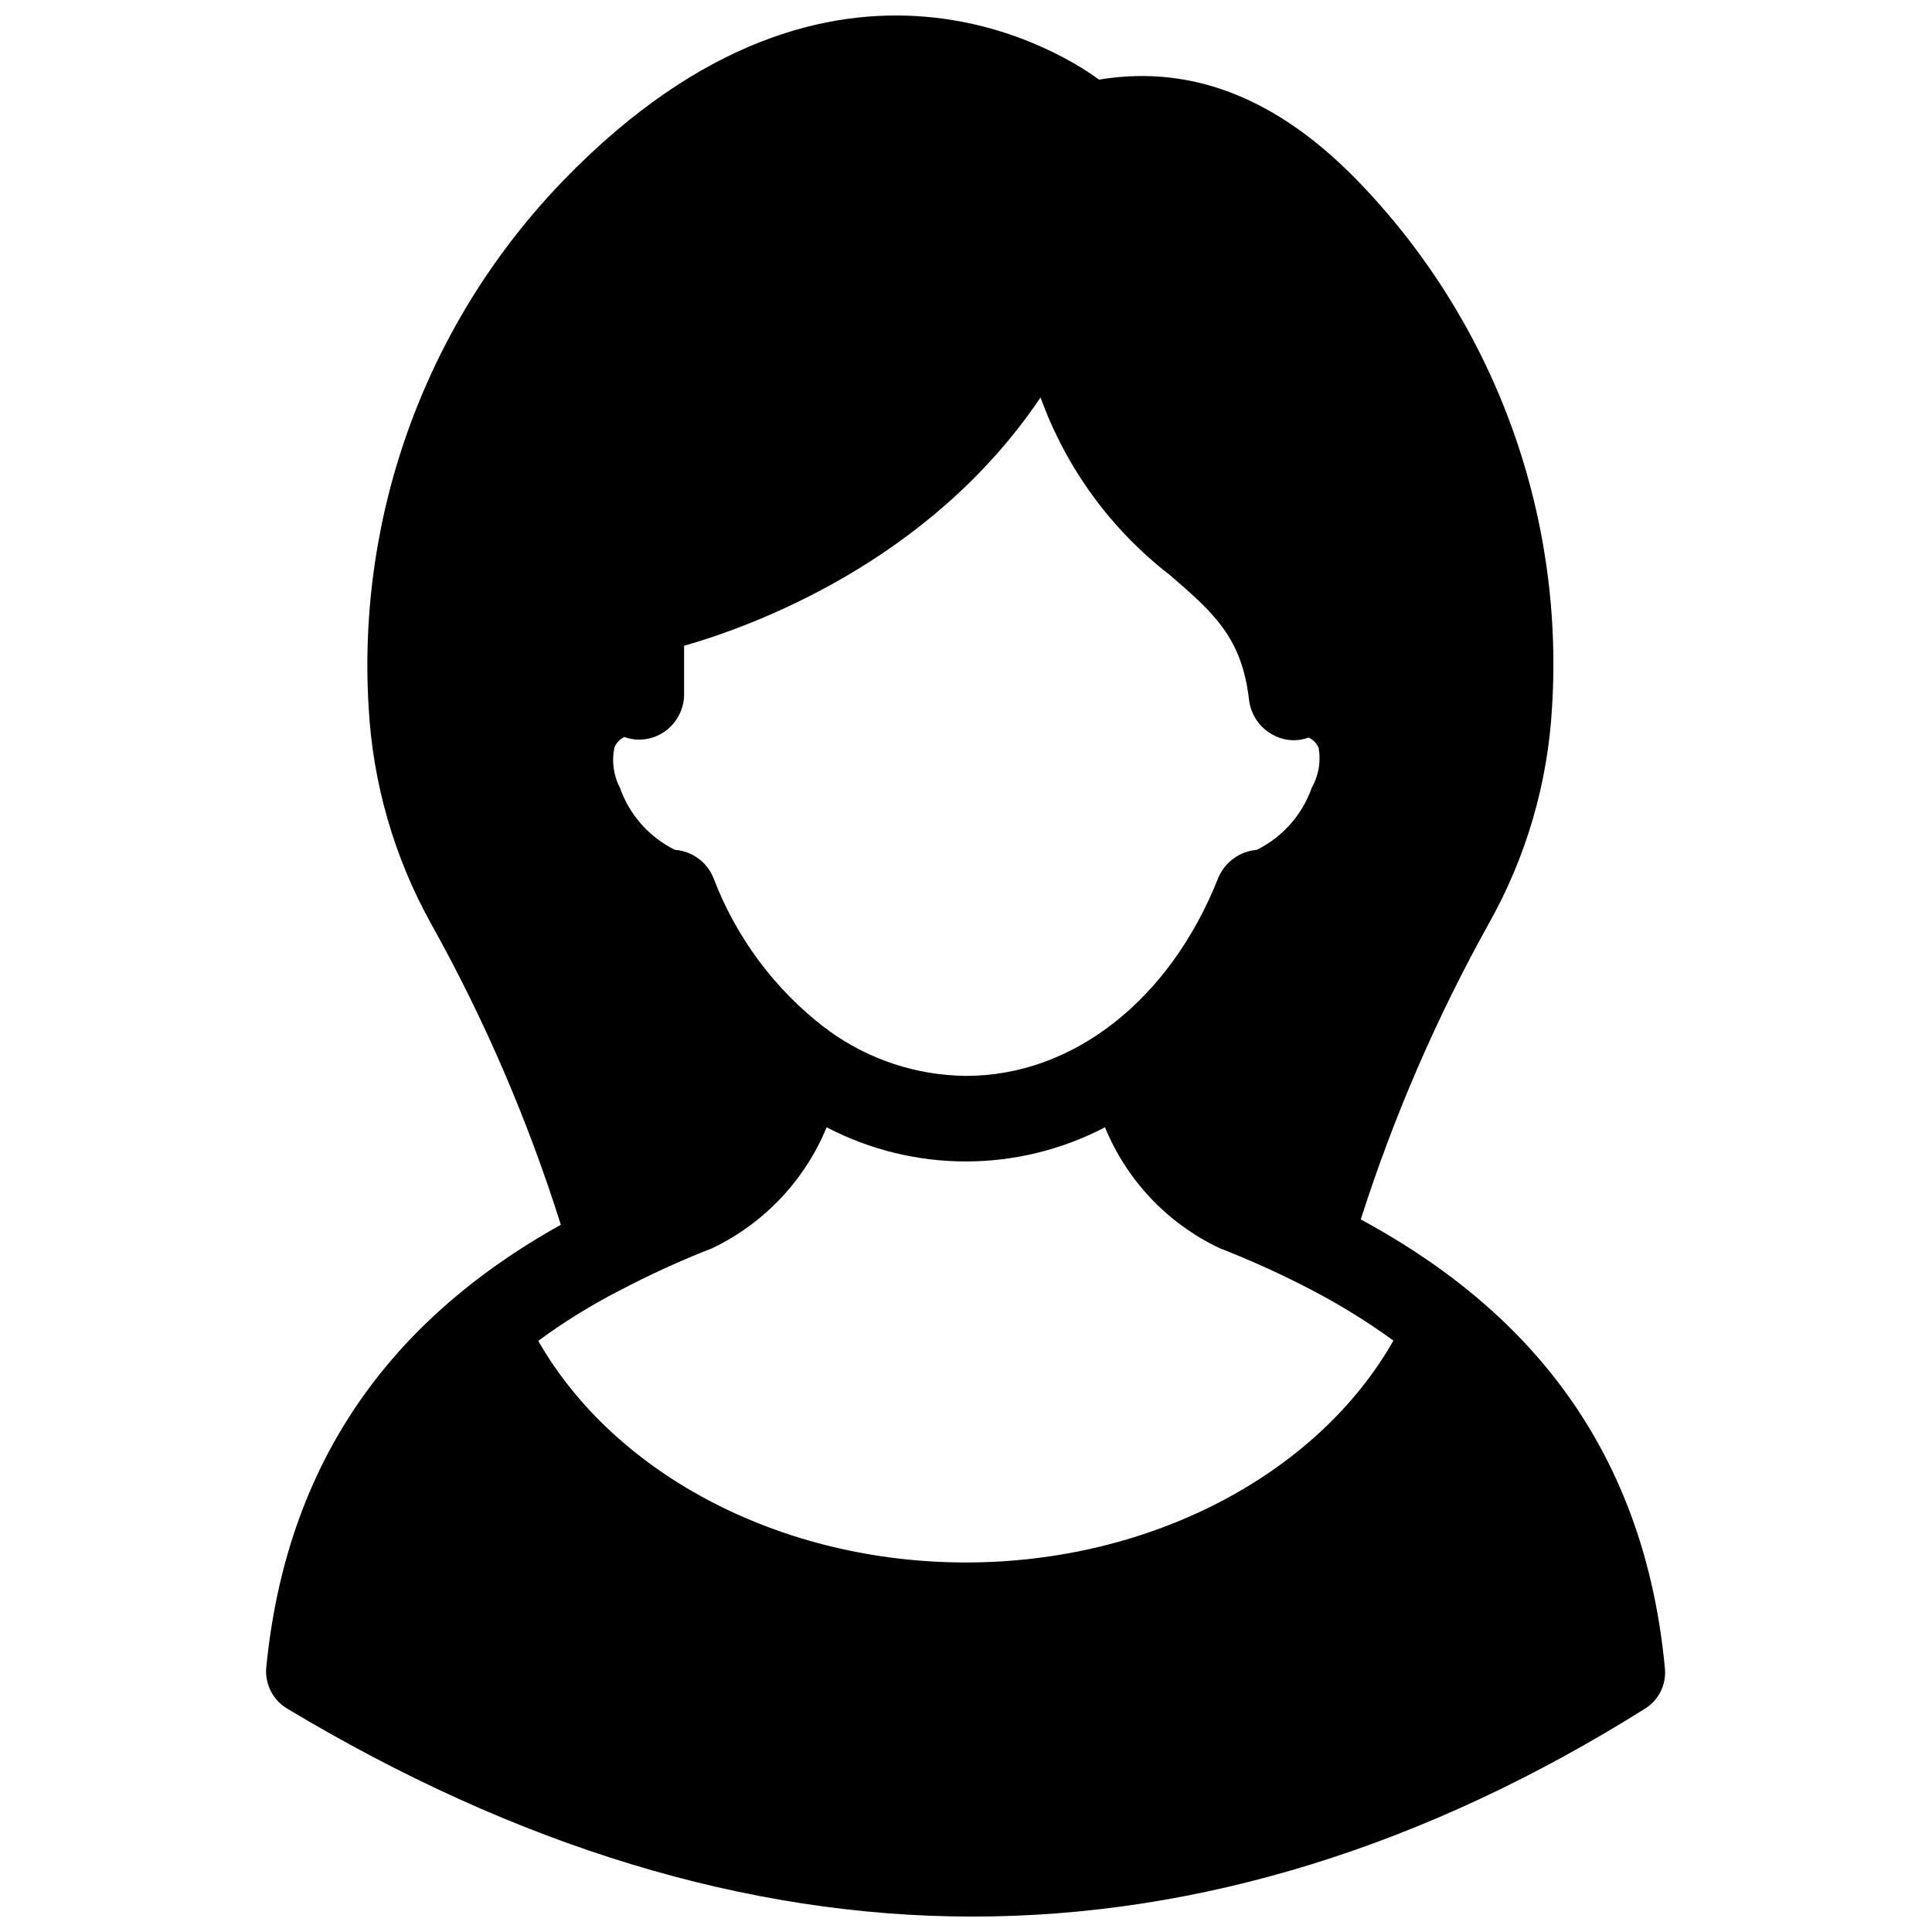 <?xml version="1.0" encoding="UTF-8"?>
<!-- Uploaded to: ICON Repo, www.svgrepo.com, Generator: ICON Repo Mixer Tools -->
<svg width="800px" height="800px" version="1.1" viewBox="144 144 512 512" xmlns="http://www.w3.org/2000/svg">
 <defs>
  <clipPath id="a">
   <path d="m214 148.09h372v503.81h-372z"/>
  </clipPath>
 </defs>
 <g clip-path="url(#a)">
  <path d="m504.62 467.15c8.672-27.141 20.008-53.352 33.852-78.25 9.965-17.66 15.73-37.375 16.844-57.621 1.582-25.621-2.219-51.289-11.152-75.355-8.934-24.062-22.805-45.992-40.723-64.375-23.617-24.168-46.762-29.992-68.172-26.449-6.769-4.961-69.117-48.336-141.7 26.449-17.887 18.422-31.738 40.367-40.672 64.438-8.934 24.07-12.75 49.742-11.207 75.371 1.09 20.195 6.769 39.875 16.609 57.543 14.121 25.32 25.621 52.012 34.324 79.664-36.055 20.152-72.027 54.16-78.09 117.69-0.254 4.285 1.902 8.352 5.586 10.551 60.613 36.367 121.62 55.105 181.61 55.105 60.062 0 120.05-18.578 178.22-55.105 3.633-2.254 5.676-6.371 5.273-10.629-6.062-64.945-43.531-98.953-80.609-119.02zm-197.75-125.17c0.52-1.172 1.441-2.125 2.598-2.676 1.234 0.469 2.539 0.711 3.859 0.711 2.383-0.004 4.715-0.715 6.691-2.047 3.156-2.172 5.109-5.699 5.273-9.527v-8.738-4.566c18.184-5.195 65.18-22.277 94.465-65.809 6.75 18.711 18.715 35.102 34.48 47.23 11.336 9.84 18.895 16.375 20.781 32.984 0.453 3.648 2.539 6.891 5.668 8.816 1.859 1.18 4.016 1.809 6.219 1.812 1.316 0 2.625-0.238 3.856-0.711 1.199 0.527 2.152 1.48 2.676 2.68 0.668 3.644 0.027 7.406-1.809 10.625-2.519 7.176-7.746 13.082-14.562 16.453-4.539 0.387-8.488 3.269-10.234 7.481-12.832 32.355-38.496 52.426-66.832 52.426-13.109-0.125-25.848-4.336-36.449-12.043-0.23-0.277-0.531-0.496-0.867-0.633-13.363-10.242-23.613-24.008-29.598-39.75-1.703-4.246-5.672-7.148-10.234-7.481-6.816-3.371-12.043-9.277-14.562-16.453-1.738-3.312-2.242-7.137-1.418-10.785zm93.129 216.09c-48.965 0-93.047-23.223-113.36-58.727h-0.004c6.797-5 13.984-9.449 21.492-13.305 7.996-4.211 16.223-7.969 24.637-11.258 13.715-6.57 24.512-17.98 30.309-32.039 23.105 12.07 50.656 12.07 73.762 0 5.773 14.102 16.613 25.531 30.387 32.039 7.242 2.832 14.562 6.062 21.965 9.84h-0.004c8.414 4.223 16.469 9.121 24.09 14.645-20.152 35.5-64.395 58.805-113.28 58.805z"/>
 </g>
</svg>